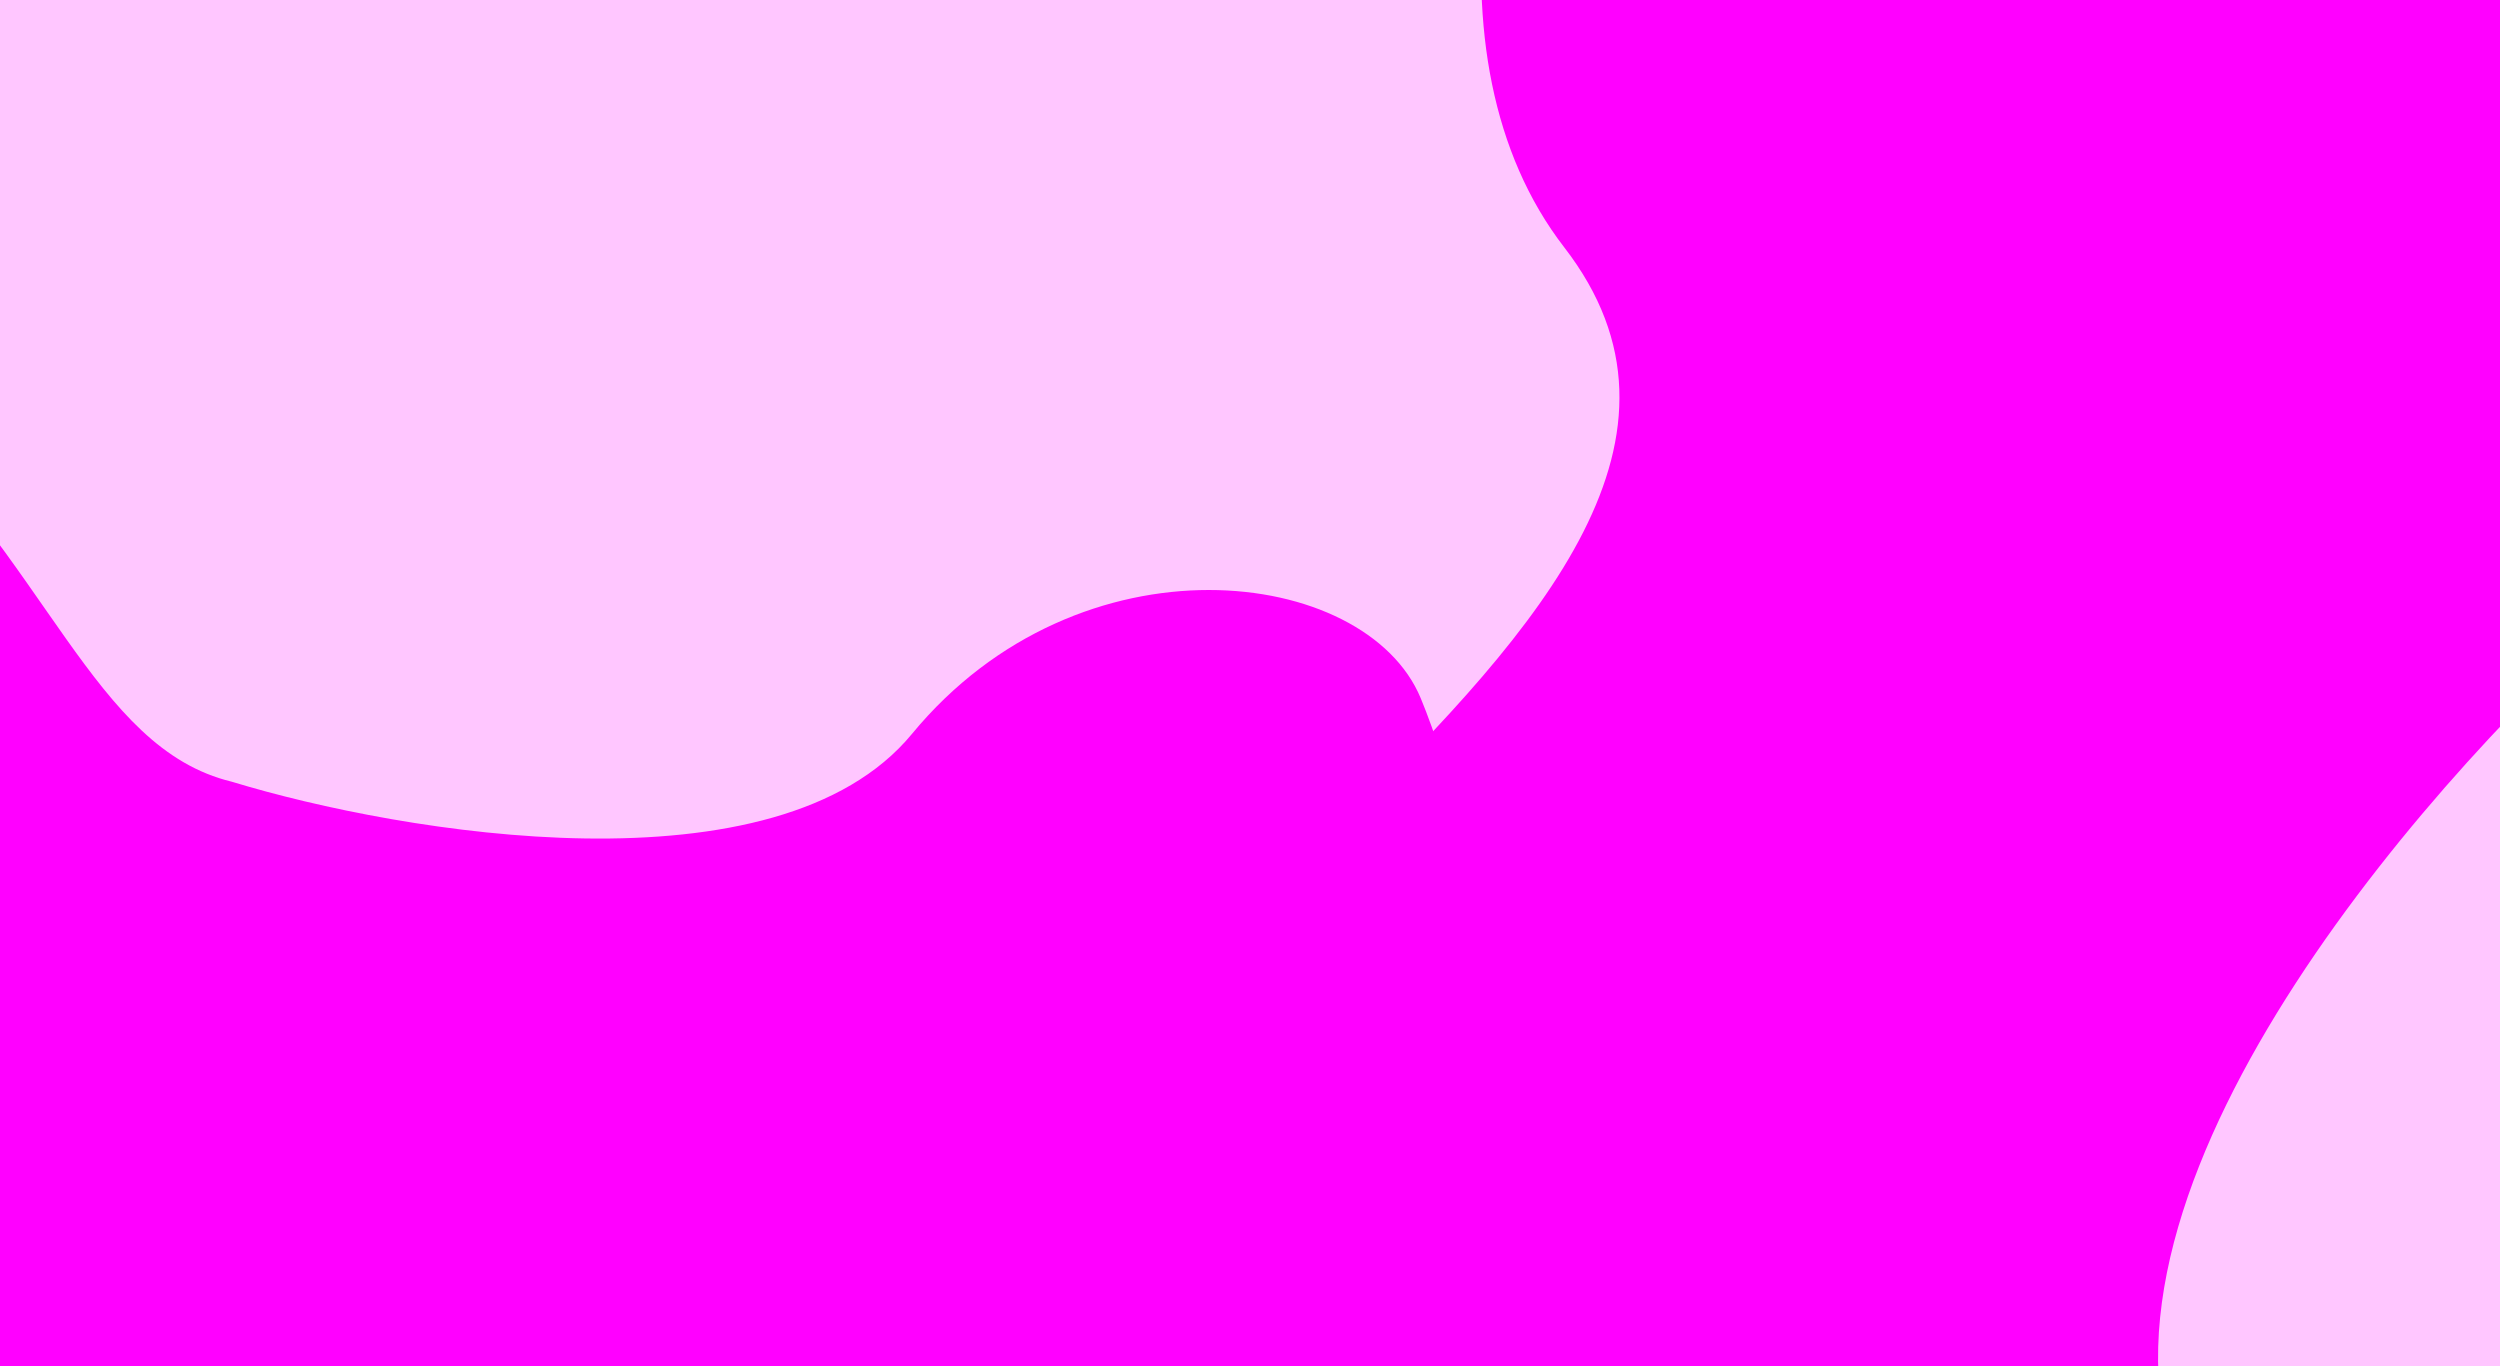 <svg width="183" height="100" viewBox="0 0 183 100" fill="none" xmlns="http://www.w3.org/2000/svg">
<g clip-path="url(#clip0_52_1411)">
<rect x="-16" width="215" height="100" rx="10" fill="#FFC6FF"/>
<g filter="url(#filter0_f_52_1411)">
<ellipse cx="72.5" cy="164.5" rx="76.5" ry="80.5" fill="#FF83FF"/>
</g>
<g filter="url(#filter1_f_52_1411)">
<path d="M159.132 106.85C152.099 85.785 178.677 55.977 192.845 43.707C203.614 33.228 222.612 39.764 247.231 33.074C271.85 26.383 255.08 -39.07 231.802 -29.259C208.523 -19.448 181.011 -46.759 156.959 -61.404C132.907 -76.049 93.171 -9.509 114.506 18.11C135.841 45.729 65.569 73.726 68.058 105.108C70.546 136.489 119.028 151.555 133.91 154.091C148.793 156.627 167.925 133.183 159.132 106.85Z" fill="#FF00FF"/>
</g>
<g filter="url(#filter2_f_52_1411)">
<path d="M-58.988 142.872C-60.116 86.965 19.939 75.784 60.107 77.182C78.899 74.852 111.833 74.387 93.228 91.159C69.973 112.123 114.37 142.872 105.913 176.416C97.457 209.96 60.107 193.887 31.215 176.416C2.322 158.945 -57.579 212.755 -58.988 142.872Z" fill="white" fill-opacity="0.8"/>
</g>
<g filter="url(#filter3_f_52_1411)">
<path d="M66.751 53.727C56.915 65.658 29.462 61.027 16.965 57.221C6.785 54.754 3.607 41.148 -9.467 29.124C-22.541 17.099 -54.986 51.177 -40.566 61.258C-26.146 71.34 -32.083 97.641 -31.82 117.22C-31.558 136.8 22.465 135.597 30.873 112.82C39.281 90.044 81.855 121.075 99.467 108.006C117.08 94.937 108.015 60.815 103.998 51.112C99.982 41.41 79.046 38.812 66.751 53.727Z" fill="#FF00FF"/>
</g>
</g>
<defs>
<filter id="filter0_f_52_1411" x="-56" y="32" width="257" height="265" filterUnits="userSpaceOnUse" color-interpolation-filters="sRGB">
<feFlood flood-opacity="0" result="BackgroundImageFix"/>
<feBlend mode="normal" in="SourceGraphic" in2="BackgroundImageFix" result="shape"/>
<feGaussianBlur stdDeviation="26" result="effect1_foregroundBlur_52_1411"/>
</filter>
<filter id="filter1_f_52_1411" x="15.993" y="-115.483" width="295.373" height="321.763" filterUnits="userSpaceOnUse" color-interpolation-filters="sRGB">
<feFlood flood-opacity="0" result="BackgroundImageFix"/>
<feBlend mode="normal" in="SourceGraphic" in2="BackgroundImageFix" result="shape"/>
<feGaussianBlur stdDeviation="26" result="effect1_foregroundBlur_52_1411"/>
</filter>
<filter id="filter2_f_52_1411" x="-111" y="24" width="270" height="224" filterUnits="userSpaceOnUse" color-interpolation-filters="sRGB">
<feFlood flood-opacity="0" result="BackgroundImageFix"/>
<feBlend mode="normal" in="SourceGraphic" in2="BackgroundImageFix" result="shape"/>
<feGaussianBlur stdDeviation="26" result="effect1_foregroundBlur_52_1411"/>
</filter>
<filter id="filter3_f_52_1411" x="-96.186" y="-25.413" width="258.115" height="208.387" filterUnits="userSpaceOnUse" color-interpolation-filters="sRGB">
<feFlood flood-opacity="0" result="BackgroundImageFix"/>
<feBlend mode="normal" in="SourceGraphic" in2="BackgroundImageFix" result="shape"/>
<feGaussianBlur stdDeviation="26" result="effect1_foregroundBlur_52_1411"/>
</filter>
<clipPath id="clip0_52_1411">
<rect x="-16" width="215" height="100" rx="10" fill="white"/>
</clipPath>
</defs>
</svg>
